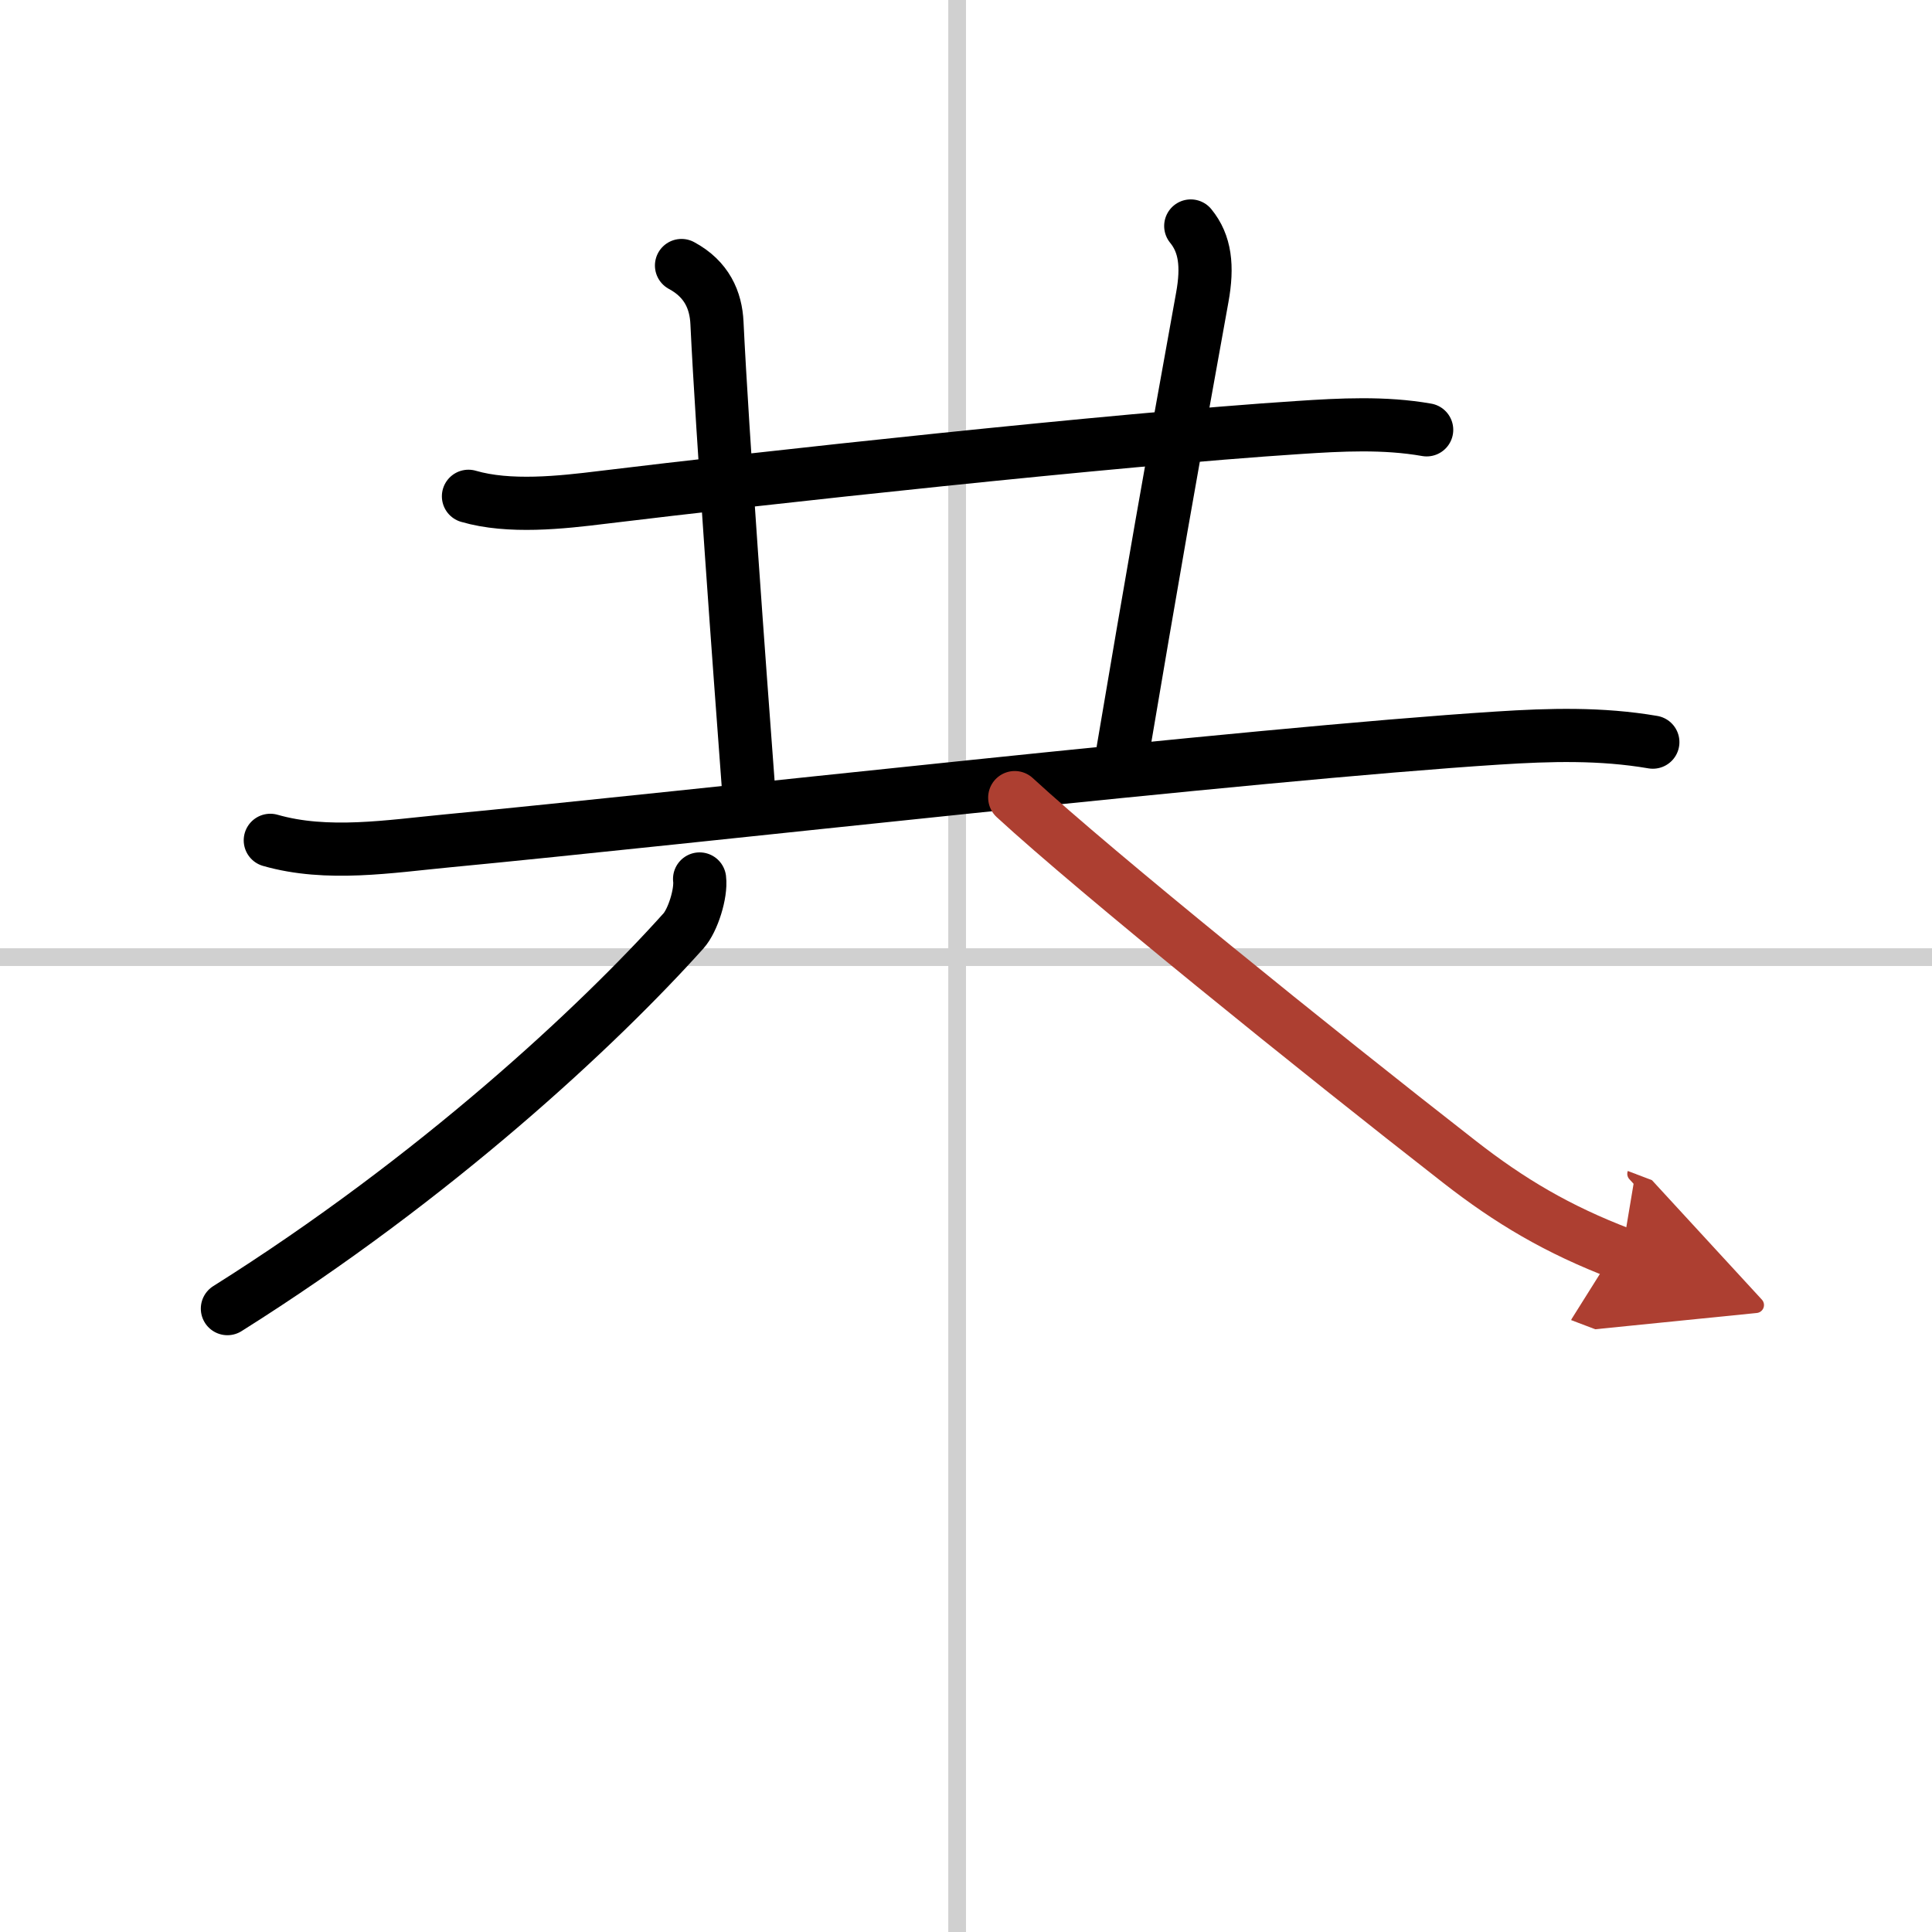 <svg width="400" height="400" viewBox="0 0 109 109" xmlns="http://www.w3.org/2000/svg"><defs><marker id="a" markerWidth="4" orient="auto" refX="1" refY="5" viewBox="0 0 10 10"><polyline points="0 0 10 5 0 10 1 5" fill="#ad3f31" stroke="#ad3f31"/></marker></defs><g fill="none" stroke="#000" stroke-linecap="round" stroke-linejoin="round" stroke-width="3"><rect width="100%" height="100%" fill="#fff" stroke="#fff"/><line x1="54" x2="54" y2="109" stroke="#d0d0d0" stroke-width="1"/><line x2="109" y1="54" y2="54" stroke="#d0d0d0" stroke-width="1"/><path d="m26.43 28c2.29 0.67 5.23 0.35 7.57 0.06 8.77-1.07 28.93-3.27 39.25-3.94 2.41-0.16 4.85-0.29 7.24 0.13"/><path d="m38.45 14.98c1.43 0.77 1.94 1.96 2 3.24 0.3 6.28 1.28 19.58 1.76 26"/><path d="M67.18,12.75c0.82,1,0.97,2.27,0.65,4.03C66,26.88,65,32.62,63.31,42.61"/><path d="m15.25 47.41c3.21 0.92 6.74 0.34 9.99 0.03 13.44-1.28 45.33-4.91 59.26-5.8 2.96-0.19 5.82-0.27 8.75 0.23"/><path d="m39.47 49.59c0.1 0.81-0.38 2.34-0.91 2.93-4.8 5.35-13.98 13.92-25.73 21.31"/><path d="m57.25 45c4.62 4.25 17.02 14.26 25.08 20.54 2.83 2.21 5.54 3.83 9.17 5.21" marker-end="url(#a)" stroke="#ad3f31"/></g></svg>
